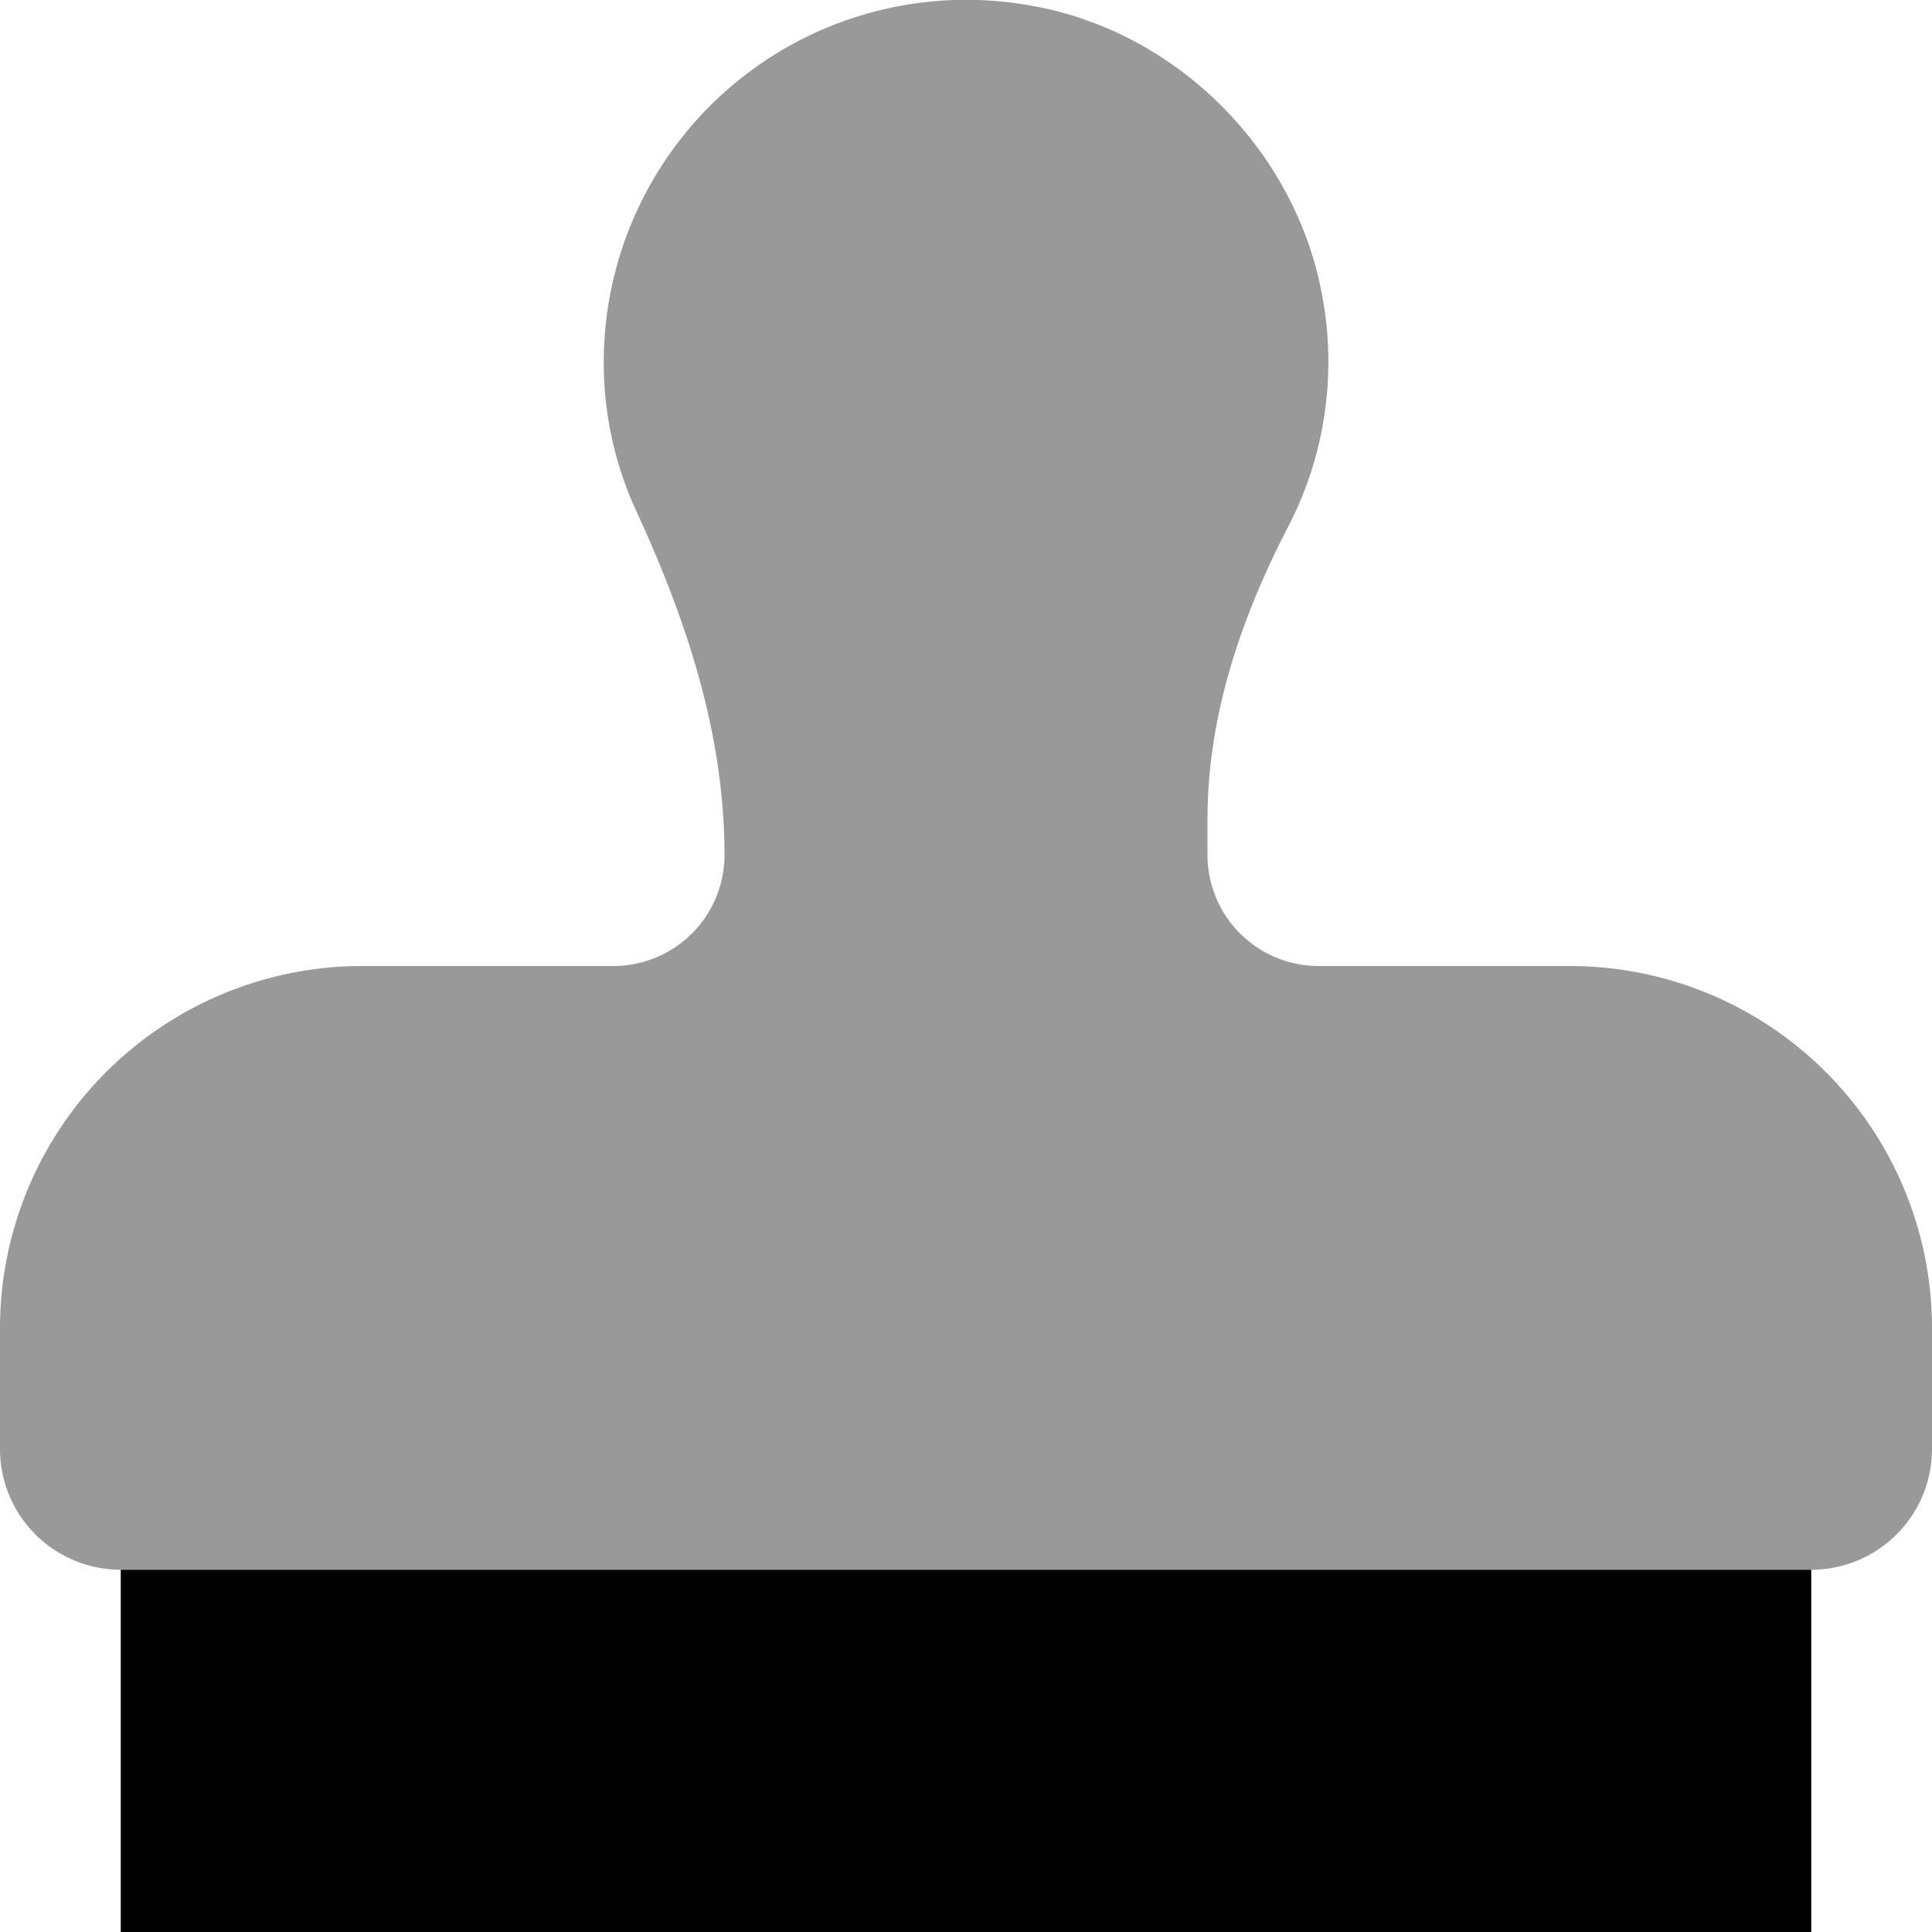 <svg xmlns="http://www.w3.org/2000/svg" viewBox="0 0 512 512"><!-- Font Awesome Pro 5.15.3 by @fontawesome - https://fontawesome.com License - https://fontawesome.com/license (Commercial License) --><defs><style>.fa-secondary{opacity:.4}</style></defs><path d="M480 416H32a32 32 0 0 1-32-32v-32a96 96 0 0 1 96-96h66.56A29.44 29.44 0 0 0 192 226.56v-.07c0-31.79-10-62.06-23.31-90.91A93.86 93.86 0 0 1 160 96 96.06 96.06 0 0 1 273.25 1.5C312 8.25 343.74 40.17 350.51 79a94.83 94.83 0 0 1-9.05 60.42c-12.58 24.26-21.46 50.3-21.46 77.67v9.46A29.44 29.44 0 0 0 349.43 256H416a96 96 0 0 1 96 96v32a32 32 0 0 1-32 32z" class="fa-secondary"/><path d="M480 416v96H32v-96z" class="fa-primary"/></svg>